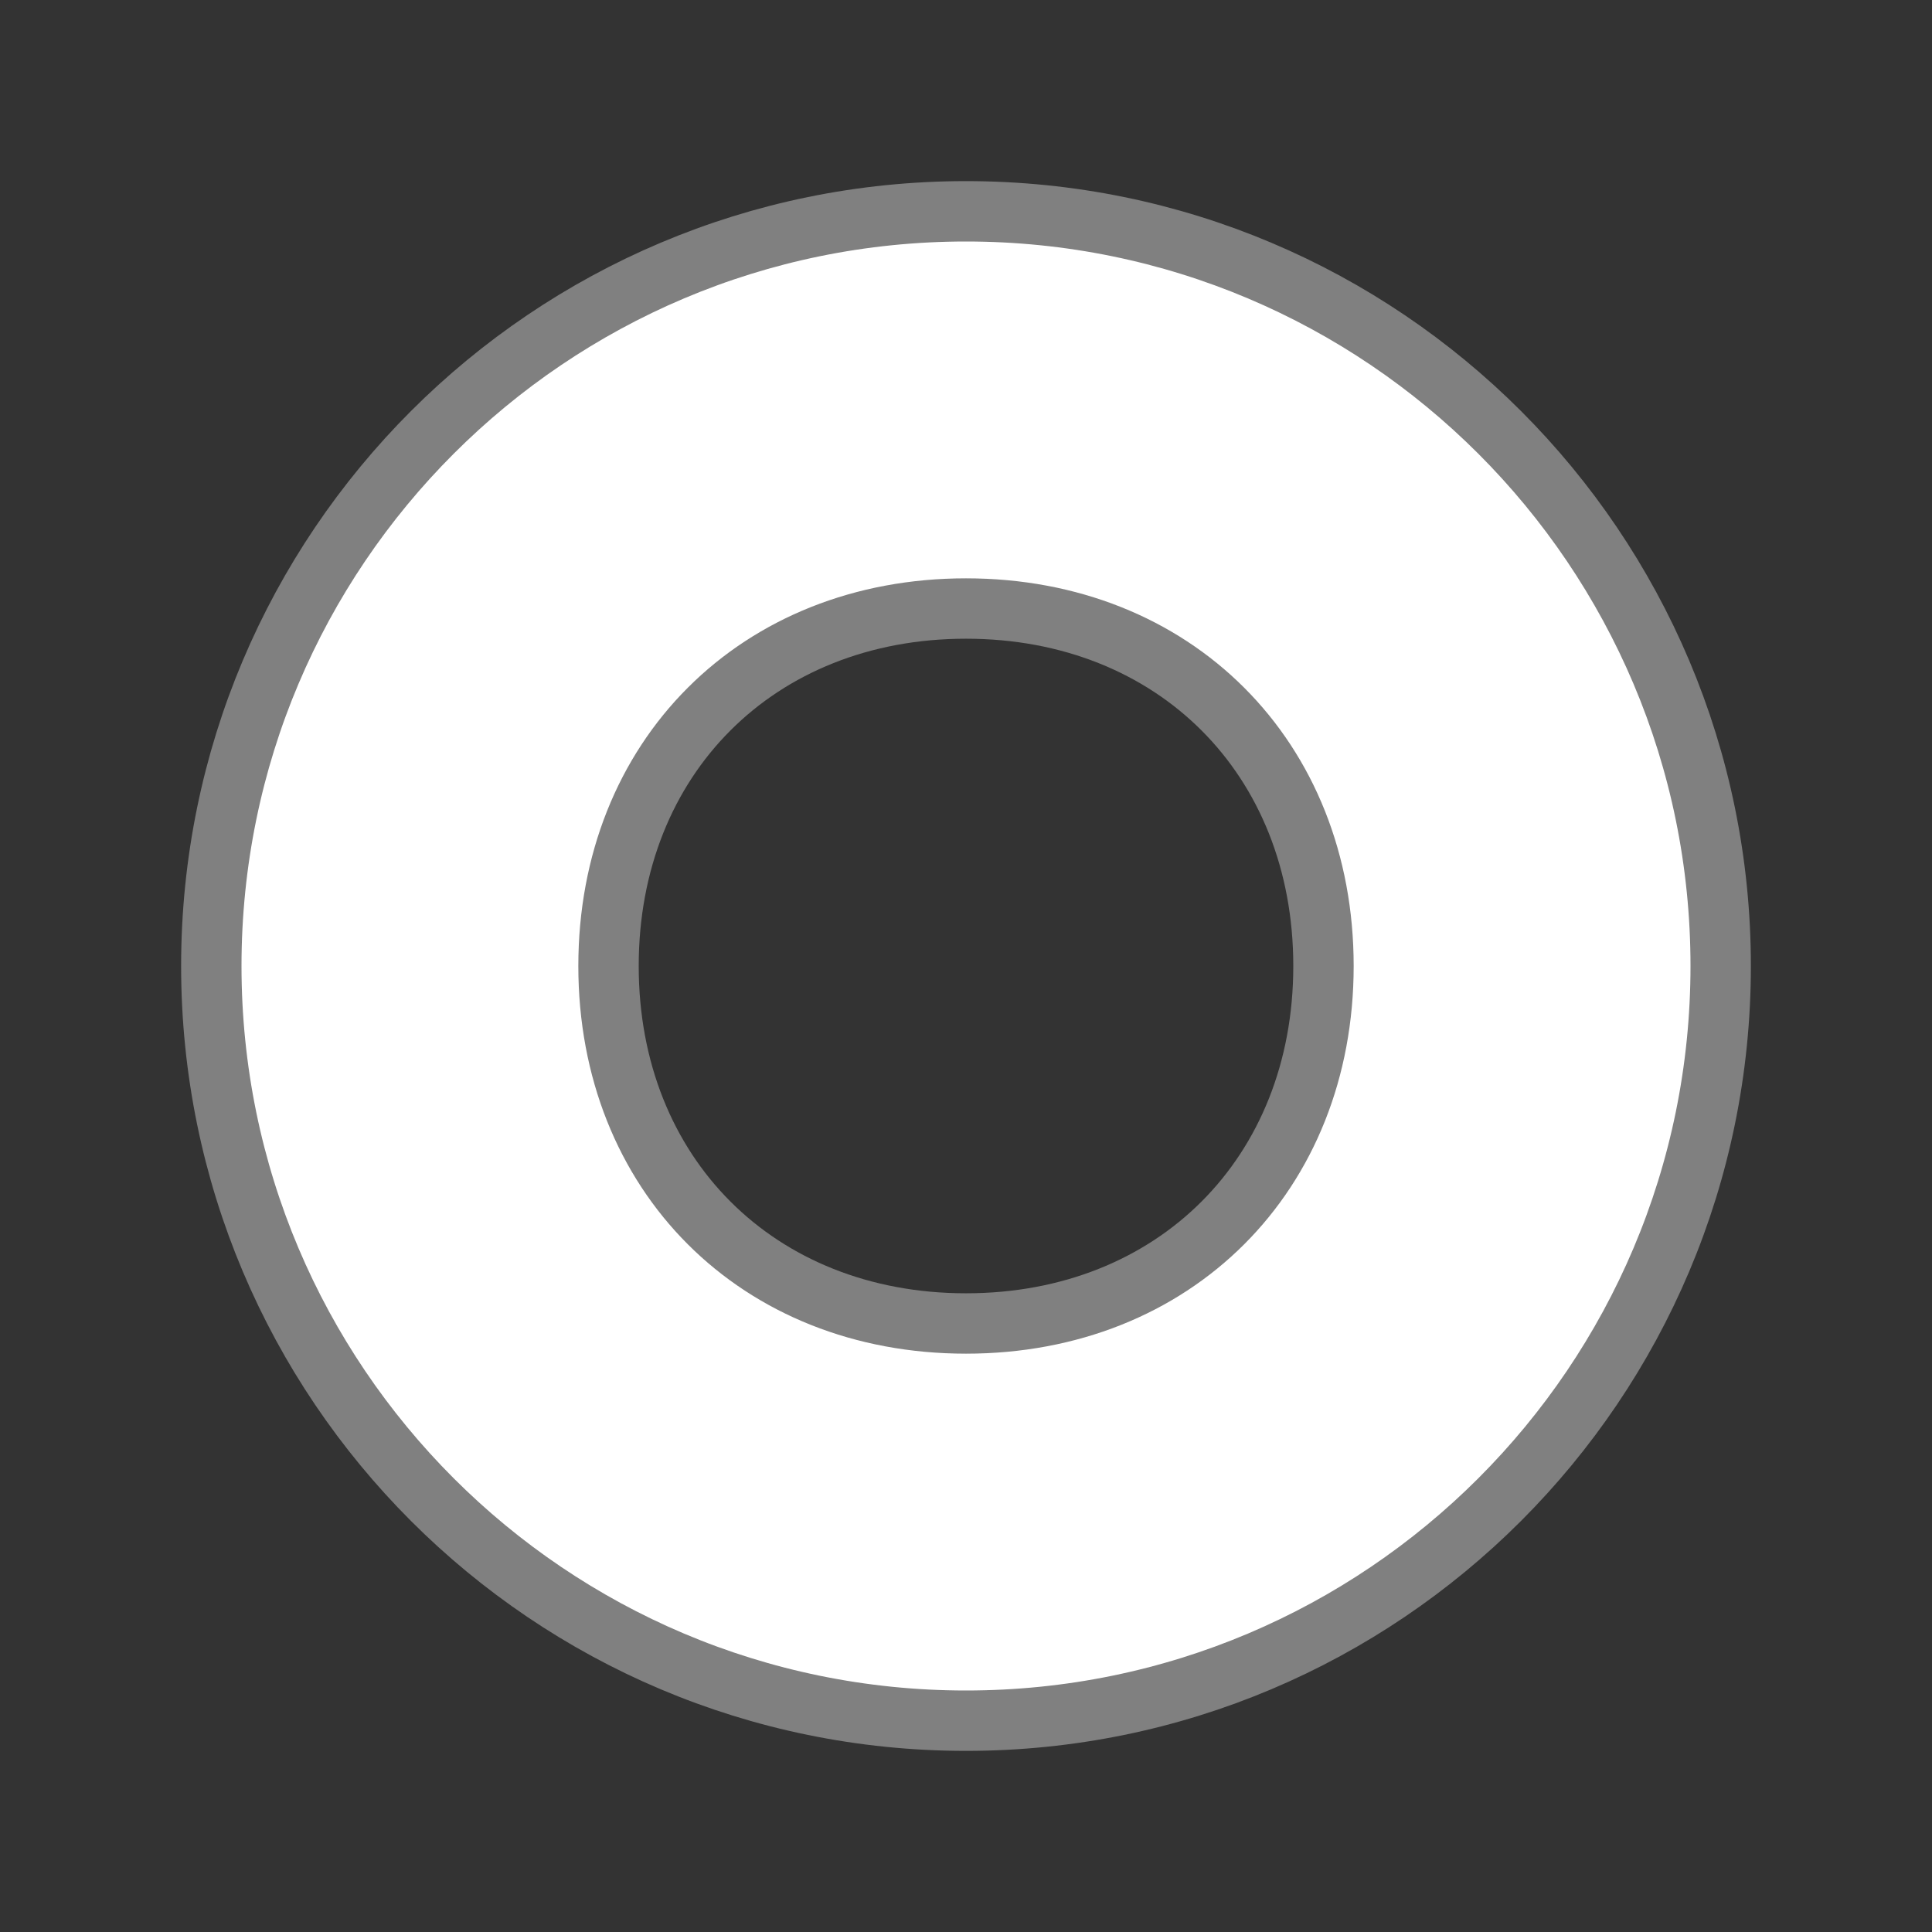 <svg viewBox="0 0 32 32" xmlns="http://www.w3.org/2000/svg"><rect x="0" y="0" width="32" height="32" fill="#333333" stroke="none"/><path d="m16 3.5c-6.903 0-12.5 5.596-12.5 12.5 0 6.903 5.596 12.5 12.5 12.5 6.903 0 12.5-5.596 12.5-12.5 0-6.903-5.596-12.5-12.5-12.5zm0 6.579c3.452 0 5.921 2.469 5.921 5.921 0 3.452-2.469 5.921-5.921 5.921s-5.921-2.469-5.921-5.921c0-3.452 2.469-5.921 5.921-5.921z" fill="#fff" stroke="#808080" stroke-linecap="round" stroke-linejoin="round" stroke-width="1"/></svg>